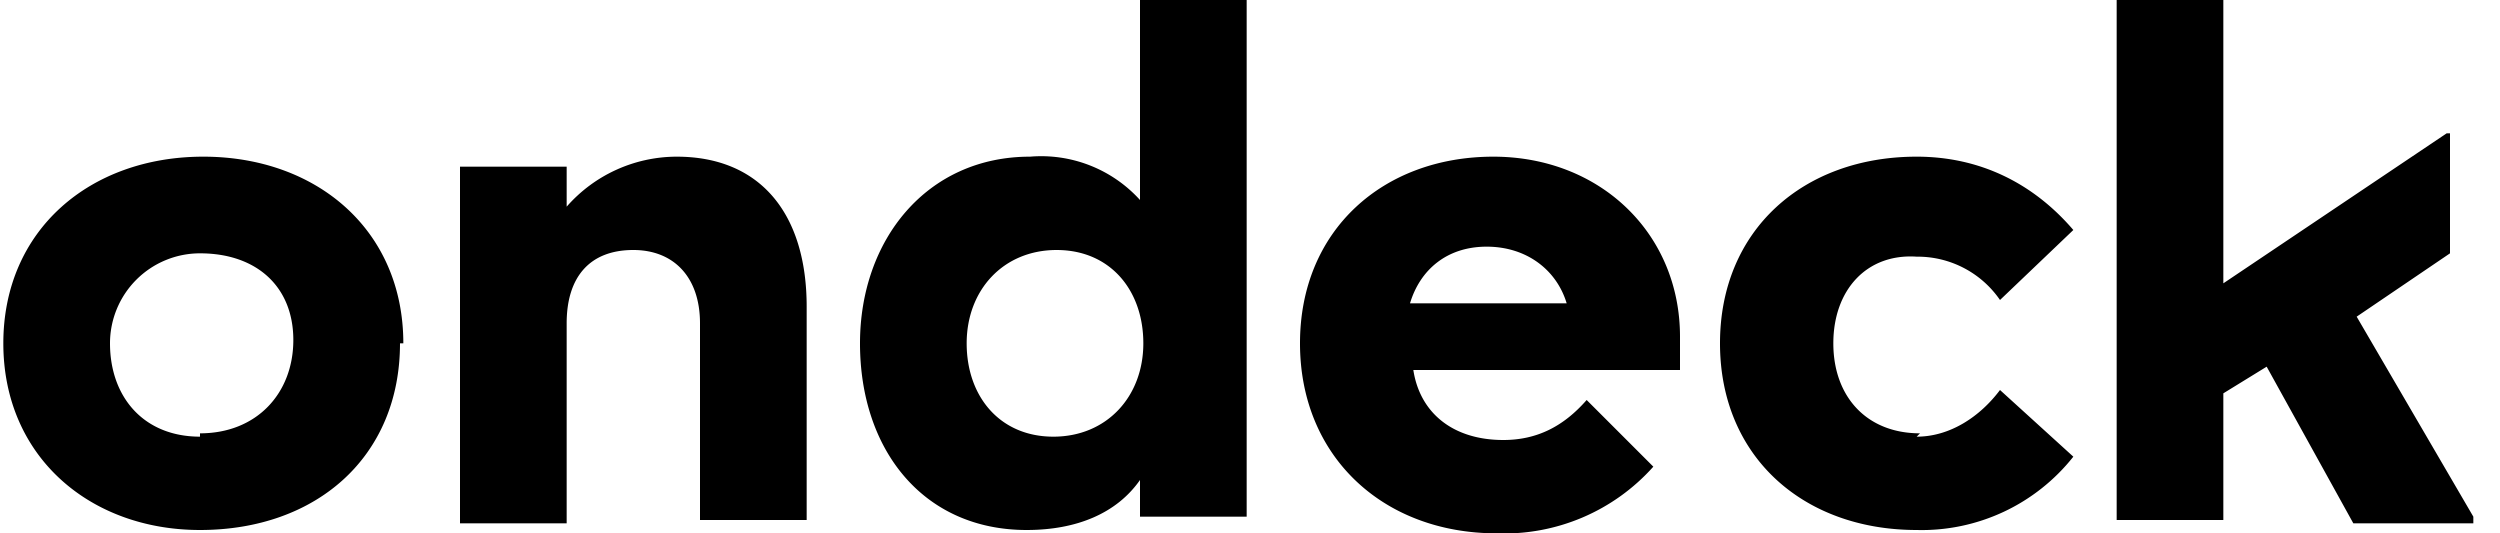 <svg xmlns="http://www.w3.org/2000/svg" viewBox="0 0 75 16" aria-hidden="true">
	<path fill="currentColor" d="M12 10.3c0 3.4-2.5 5.6-6 5.6-3.3 0-5.9-2.2-5.9-5.6 0-3.4 2.6-5.6 6-5.6s6 2.2 6 5.6zM6 13c1.7 0 2.8-1.2 2.8-2.8S7.7 7.6 6 7.6a2.7 2.7 0 00-2.7 2.7c0 1.6 1 2.8 2.7 2.8zM17 15.7h-3.2V5h3.2v1.2a4.4 4.4 0 013.3-1.5c2.5 0 3.9 1.7 3.9 4.5v6.4h-3.2V9.7c0-1.4-.8-2.2-2-2.2-1.3 0-2 .8-2 2.2v6z" class="svg-ondecklogo__on"></path>
	<path fill="currentColor" d="M34.2 14.4c-.7 1-1.9 1.5-3.4 1.5-3.1 0-5-2.4-5-5.6 0-3.1 2-5.6 5.1-5.6A4 4 0 0134.2 6v-6h3.2v15.5h-3.2v-1.2zm-2.6-1.3c1.6 0 2.7-1.2 2.7-2.8 0-1.6-1-2.8-2.6-2.8S29 8.7 29 10.3c0 1.6 1 2.8 2.6 2.8zm7.4-2.8c0-3.4 2.5-5.6 5.8-5.6 3.2 0 5.6 2.3 5.6 5.4v1h-8c.2 1.3 1.2 2.1 2.7 2.1 1 0 1.8-.4 2.5-1.2l2 2a6 6 0 01-4.7 2c-3.4 0-5.9-2.3-5.9-5.7zm3.4-1.2H47c-.3-1-1.2-1.7-2.4-1.7s-2 .7-2.3 1.7zm15.1 4c1 0 1.9-.6 2.5-1.4l2.2 2a5.8 5.8 0 01-4.7 2.2c-3.4 0-5.9-2.2-5.9-5.6 0-3.4 2.5-5.6 5.9-5.6 1.9 0 3.5.8 4.7 2.2L60 9a3 3 0 00-2.5-1.3C56 7.6 55 8.7 55 10.3s1 2.7 2.6 2.7zM68 11l-1.3.8v3.8h-3.2V0h3.2v8.5L73.4 4h.1v3.6l-2.8 1.9 3.5 6v.2h-3.6z" class="svg-ondecklogo__deck"></path>
</svg>
